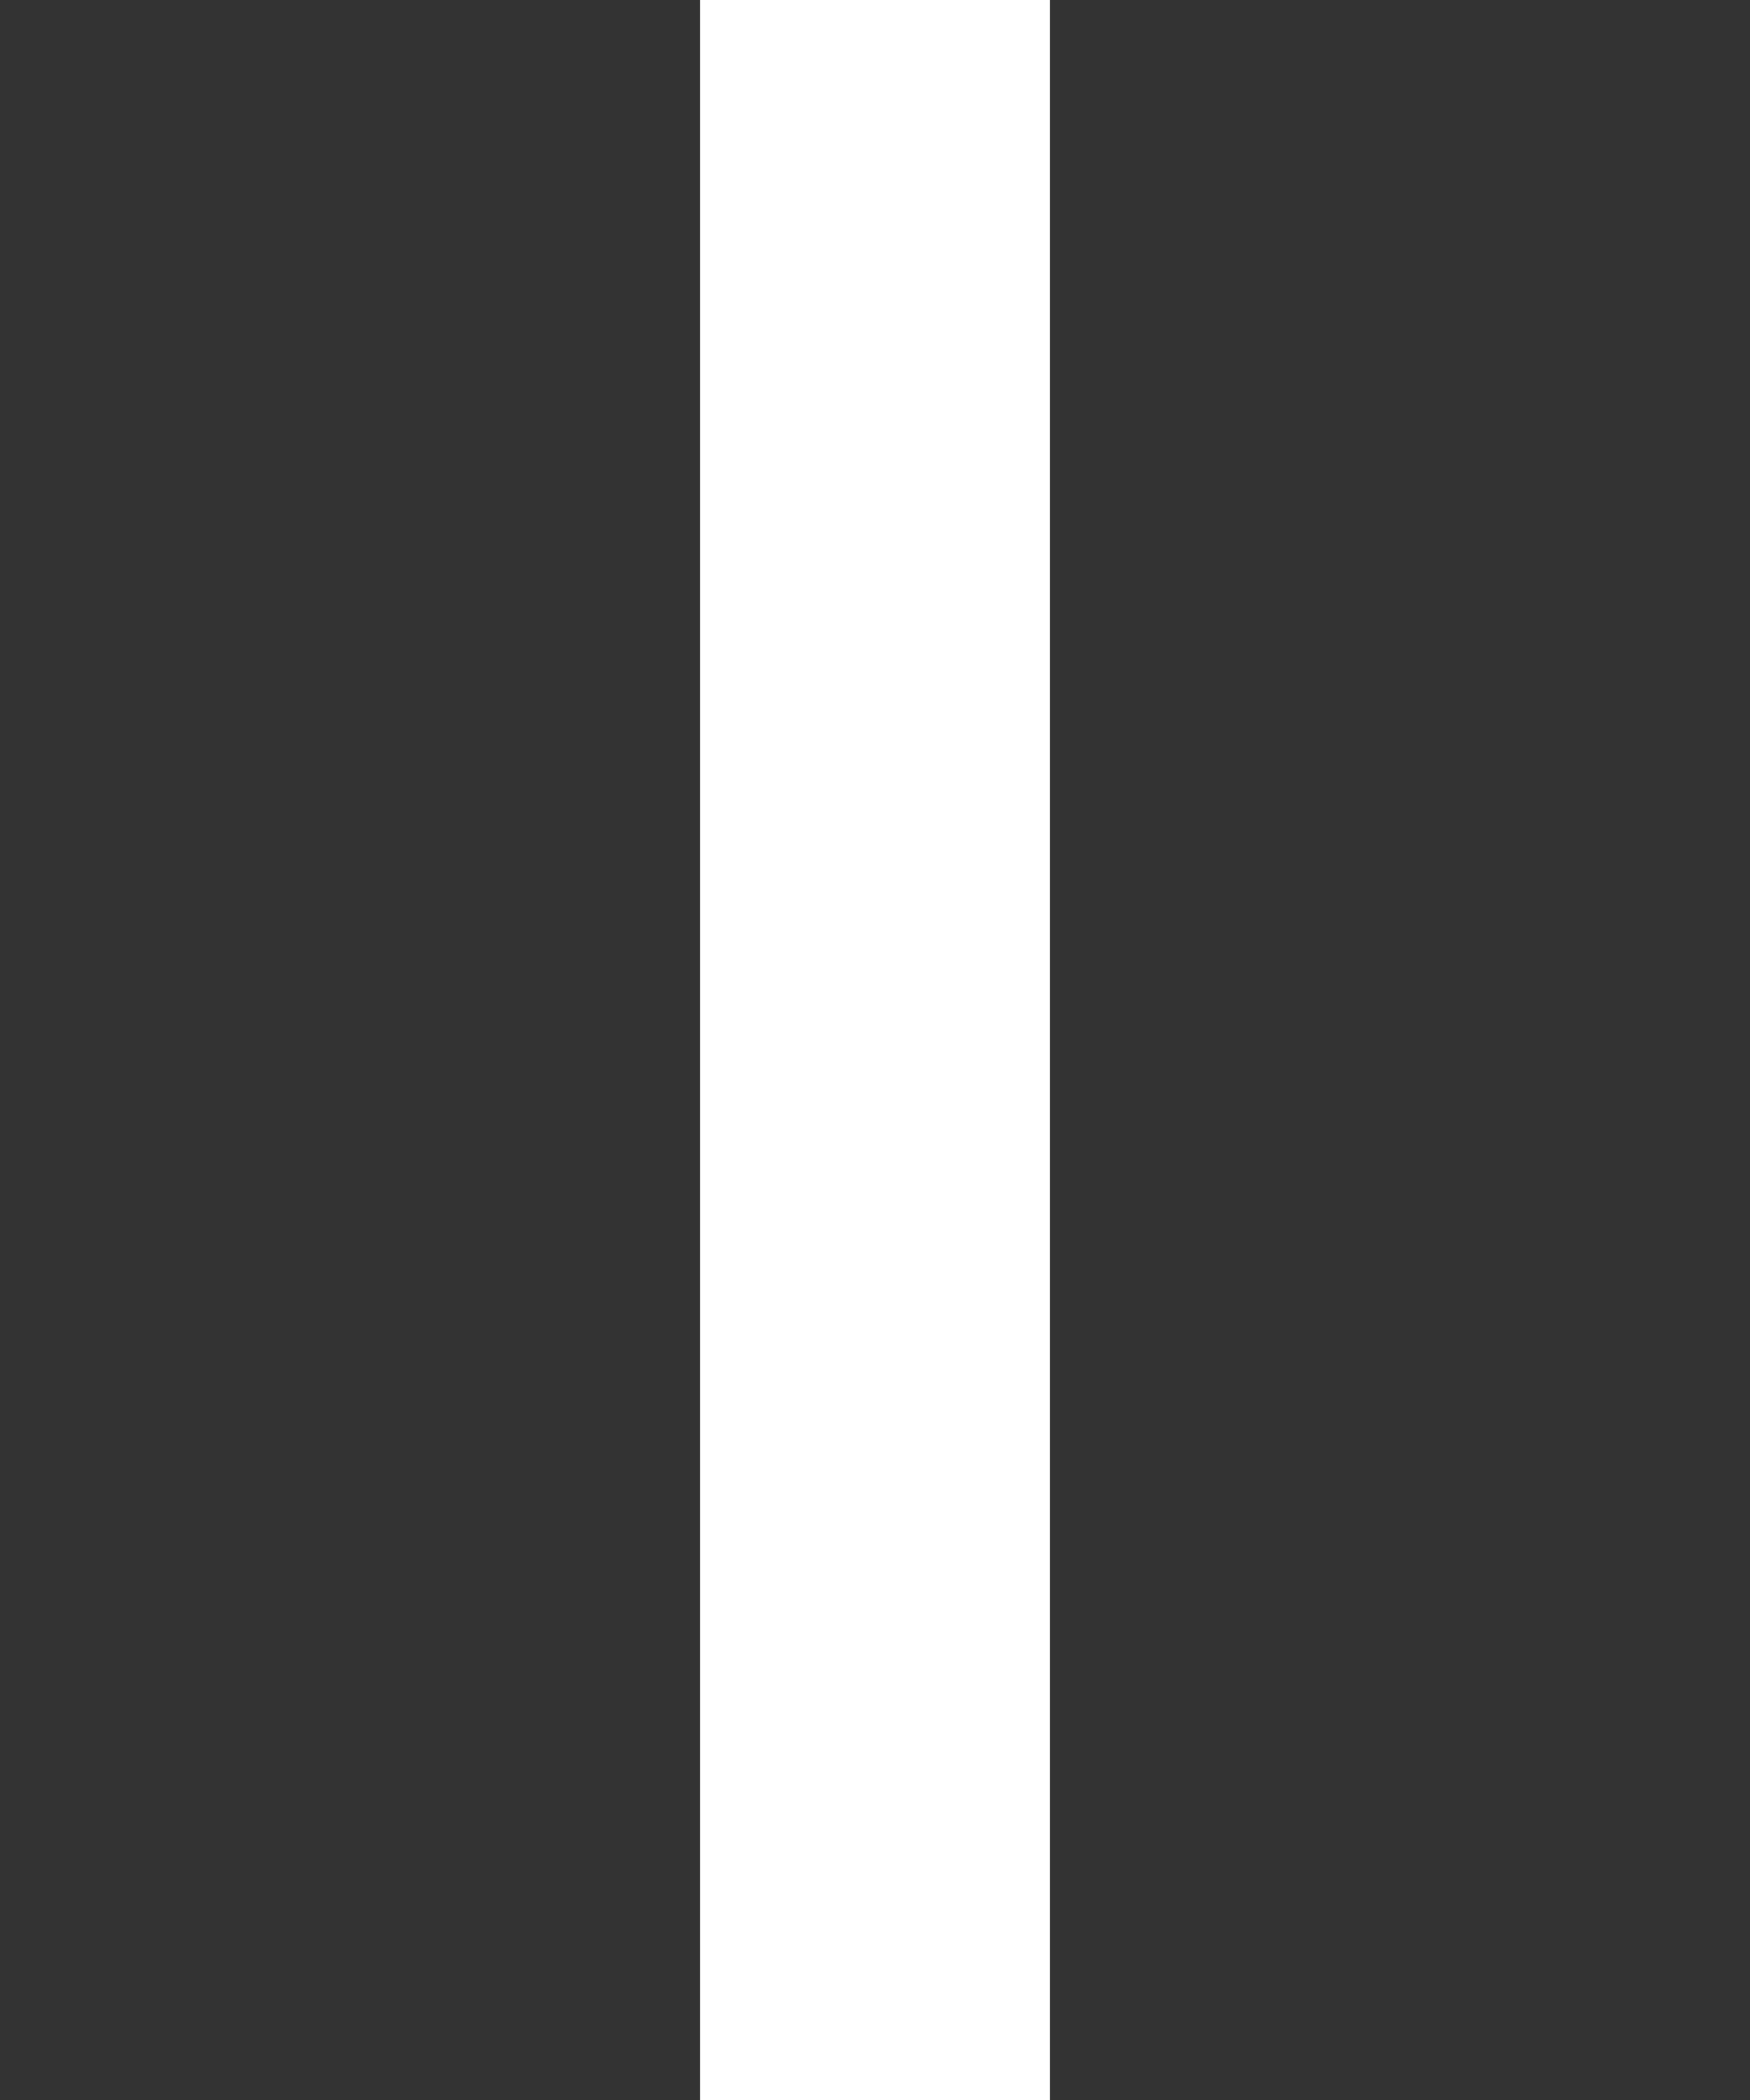 <?xml version="1.0" encoding="UTF-8" standalone="no"?>
<svg xmlns:xlink="http://www.w3.org/1999/xlink" height="12.0px" width="10.0px" xmlns="http://www.w3.org/2000/svg">
  <g transform="matrix(1.0, 0.0, 0.0, 1.0, 0.0, 0.0)">
    <path d="M0.0 12.0 L0.0 0.0 4.0 0.0 4.0 12.0 0.0 12.0 M10.0 12.0 L6.0 12.0 6.0 0.0 10.0 0.0 10.0 12.0" fill="#333333" fill-rule="evenodd" stroke="none"/>
  </g>
</svg>

